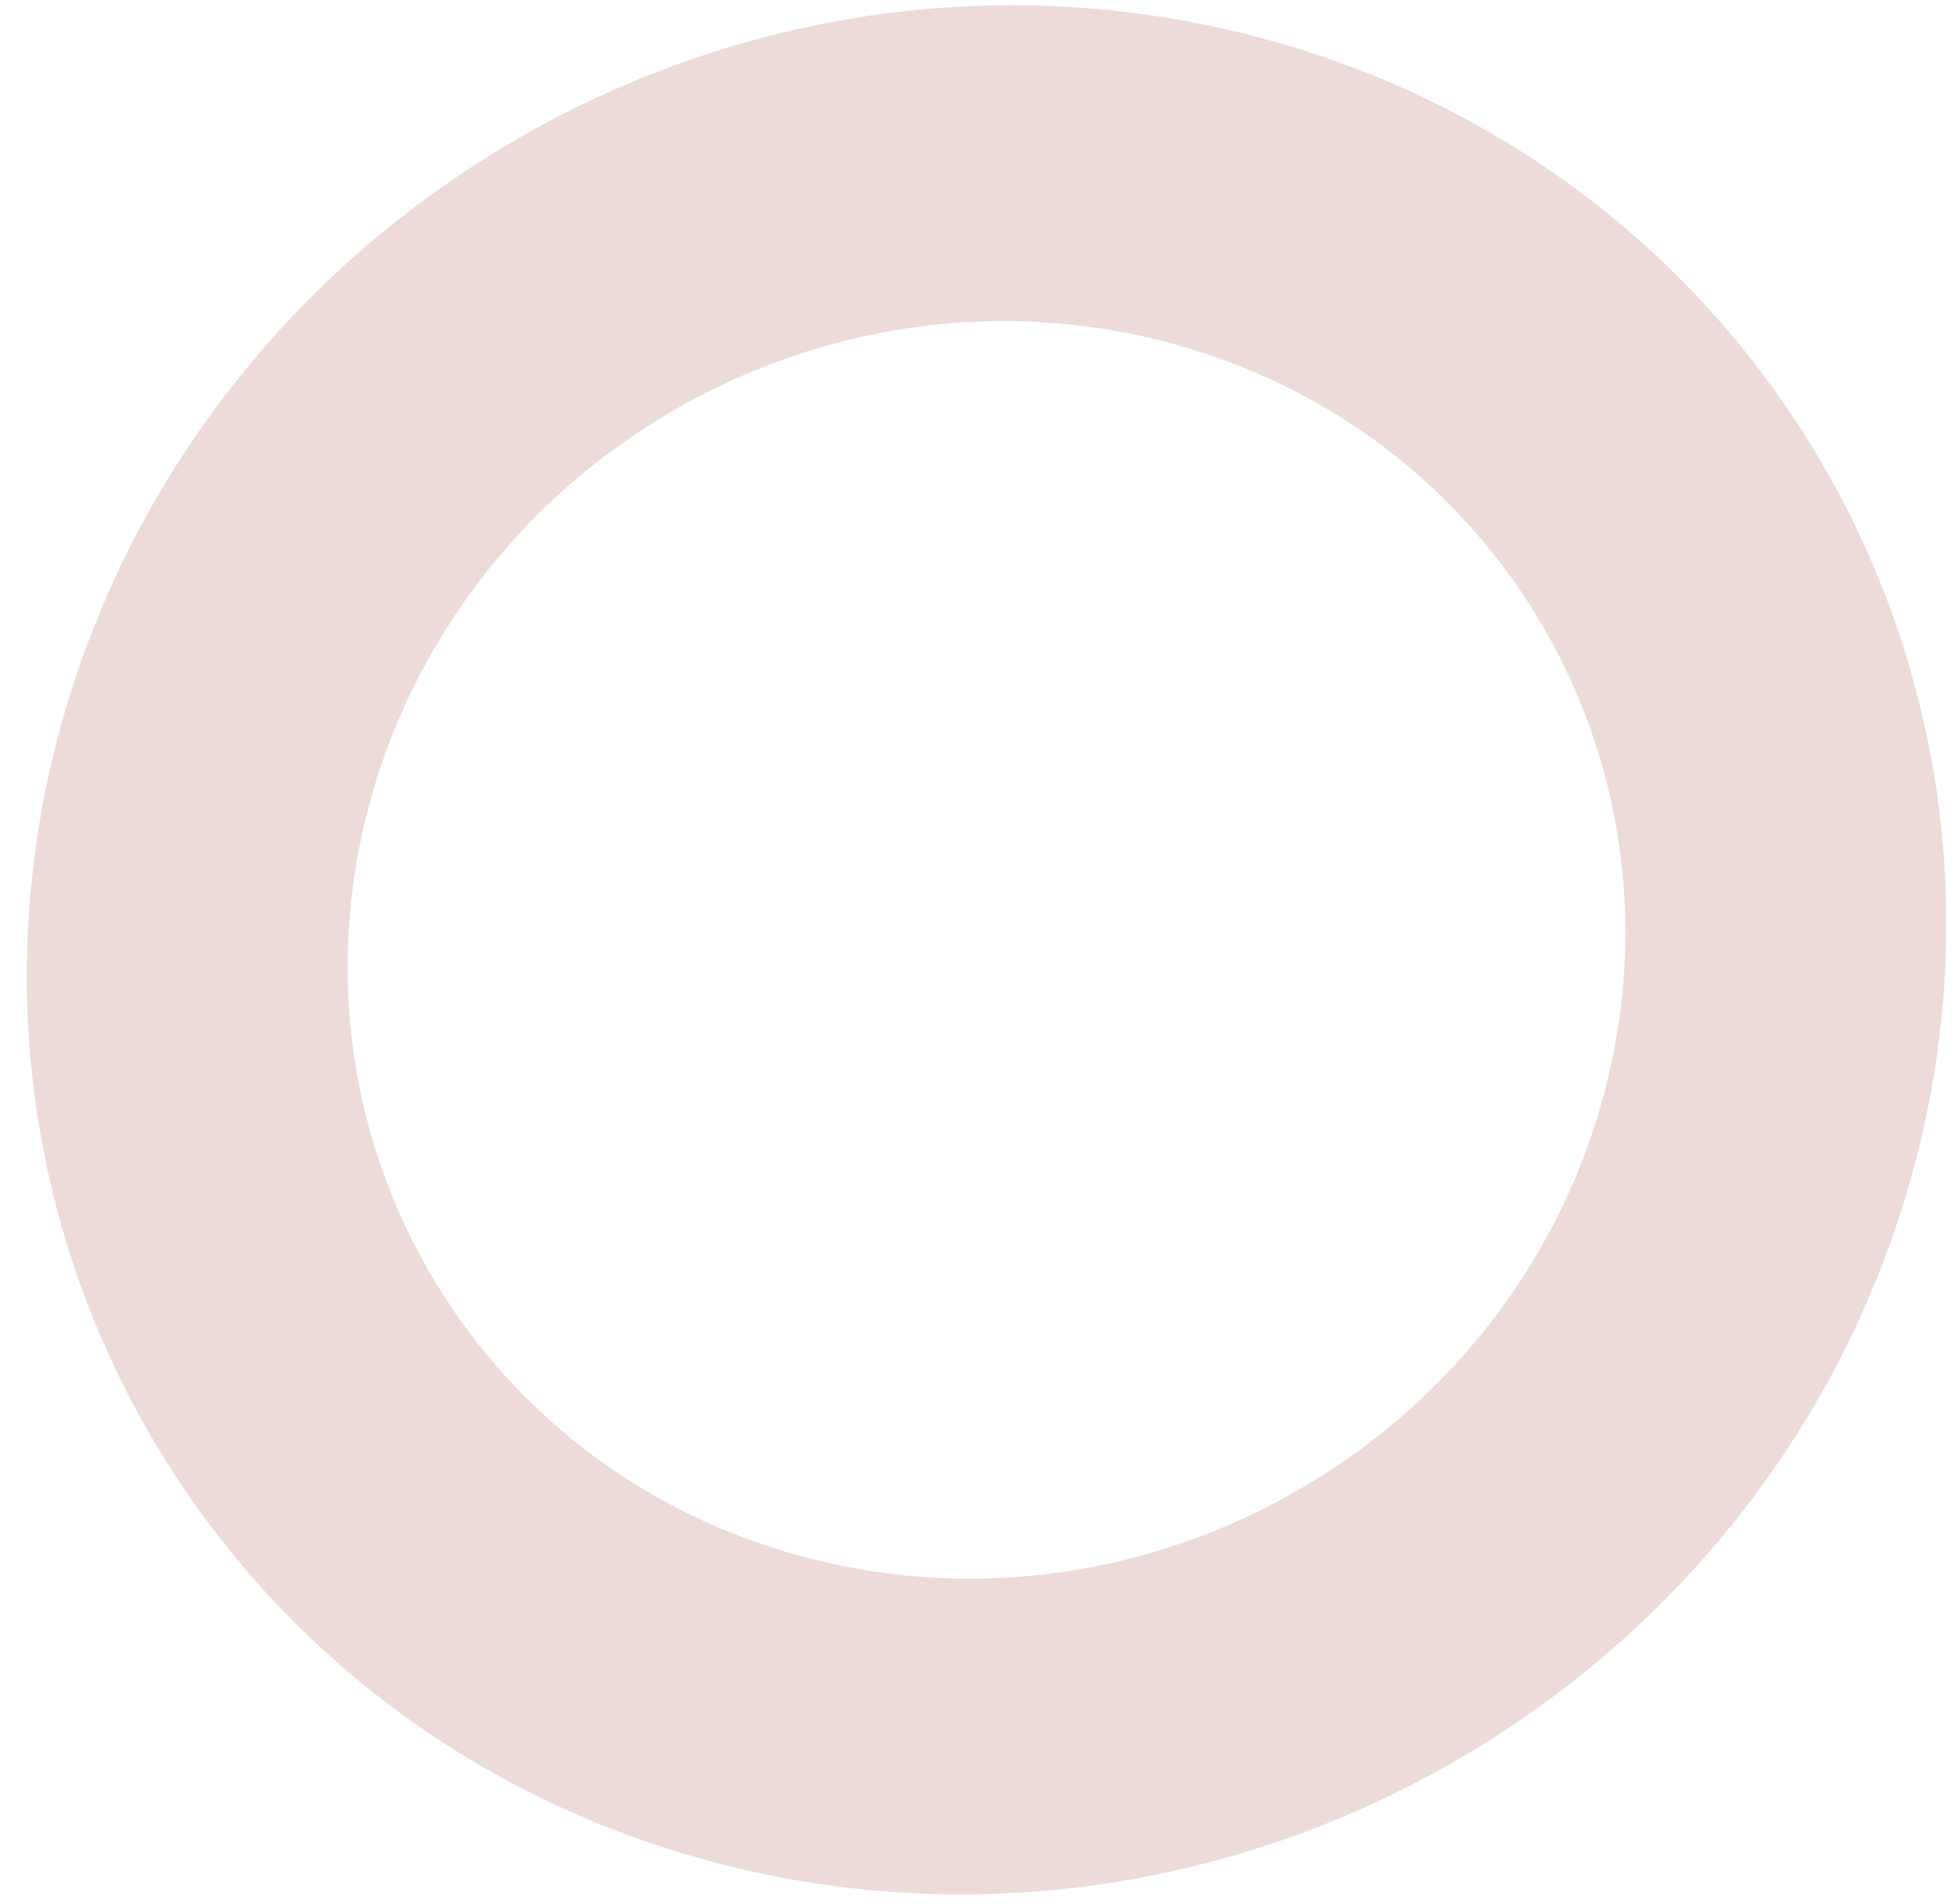 <?xml version="1.0" encoding="UTF-8"?> <svg xmlns="http://www.w3.org/2000/svg" width="39" height="38" viewBox="0 0 39 38" fill="none"> <path d="M24.972 0.706C14.806 -1.893 4.2 4.172 1.282 14.252C-1.635 24.331 4.241 34.609 14.407 37.208C24.573 39.808 35.181 33.744 38.098 23.665C41.015 13.585 35.138 3.306 24.972 0.706ZM16.173 31.108C9.405 29.378 5.493 22.534 7.435 15.825C9.377 9.115 16.439 5.078 23.206 6.808C29.973 8.538 33.886 15.38 31.944 22.091C30.001 28.802 22.942 32.839 16.173 31.108Z" fill="#ECDBD9"></path> </svg> 